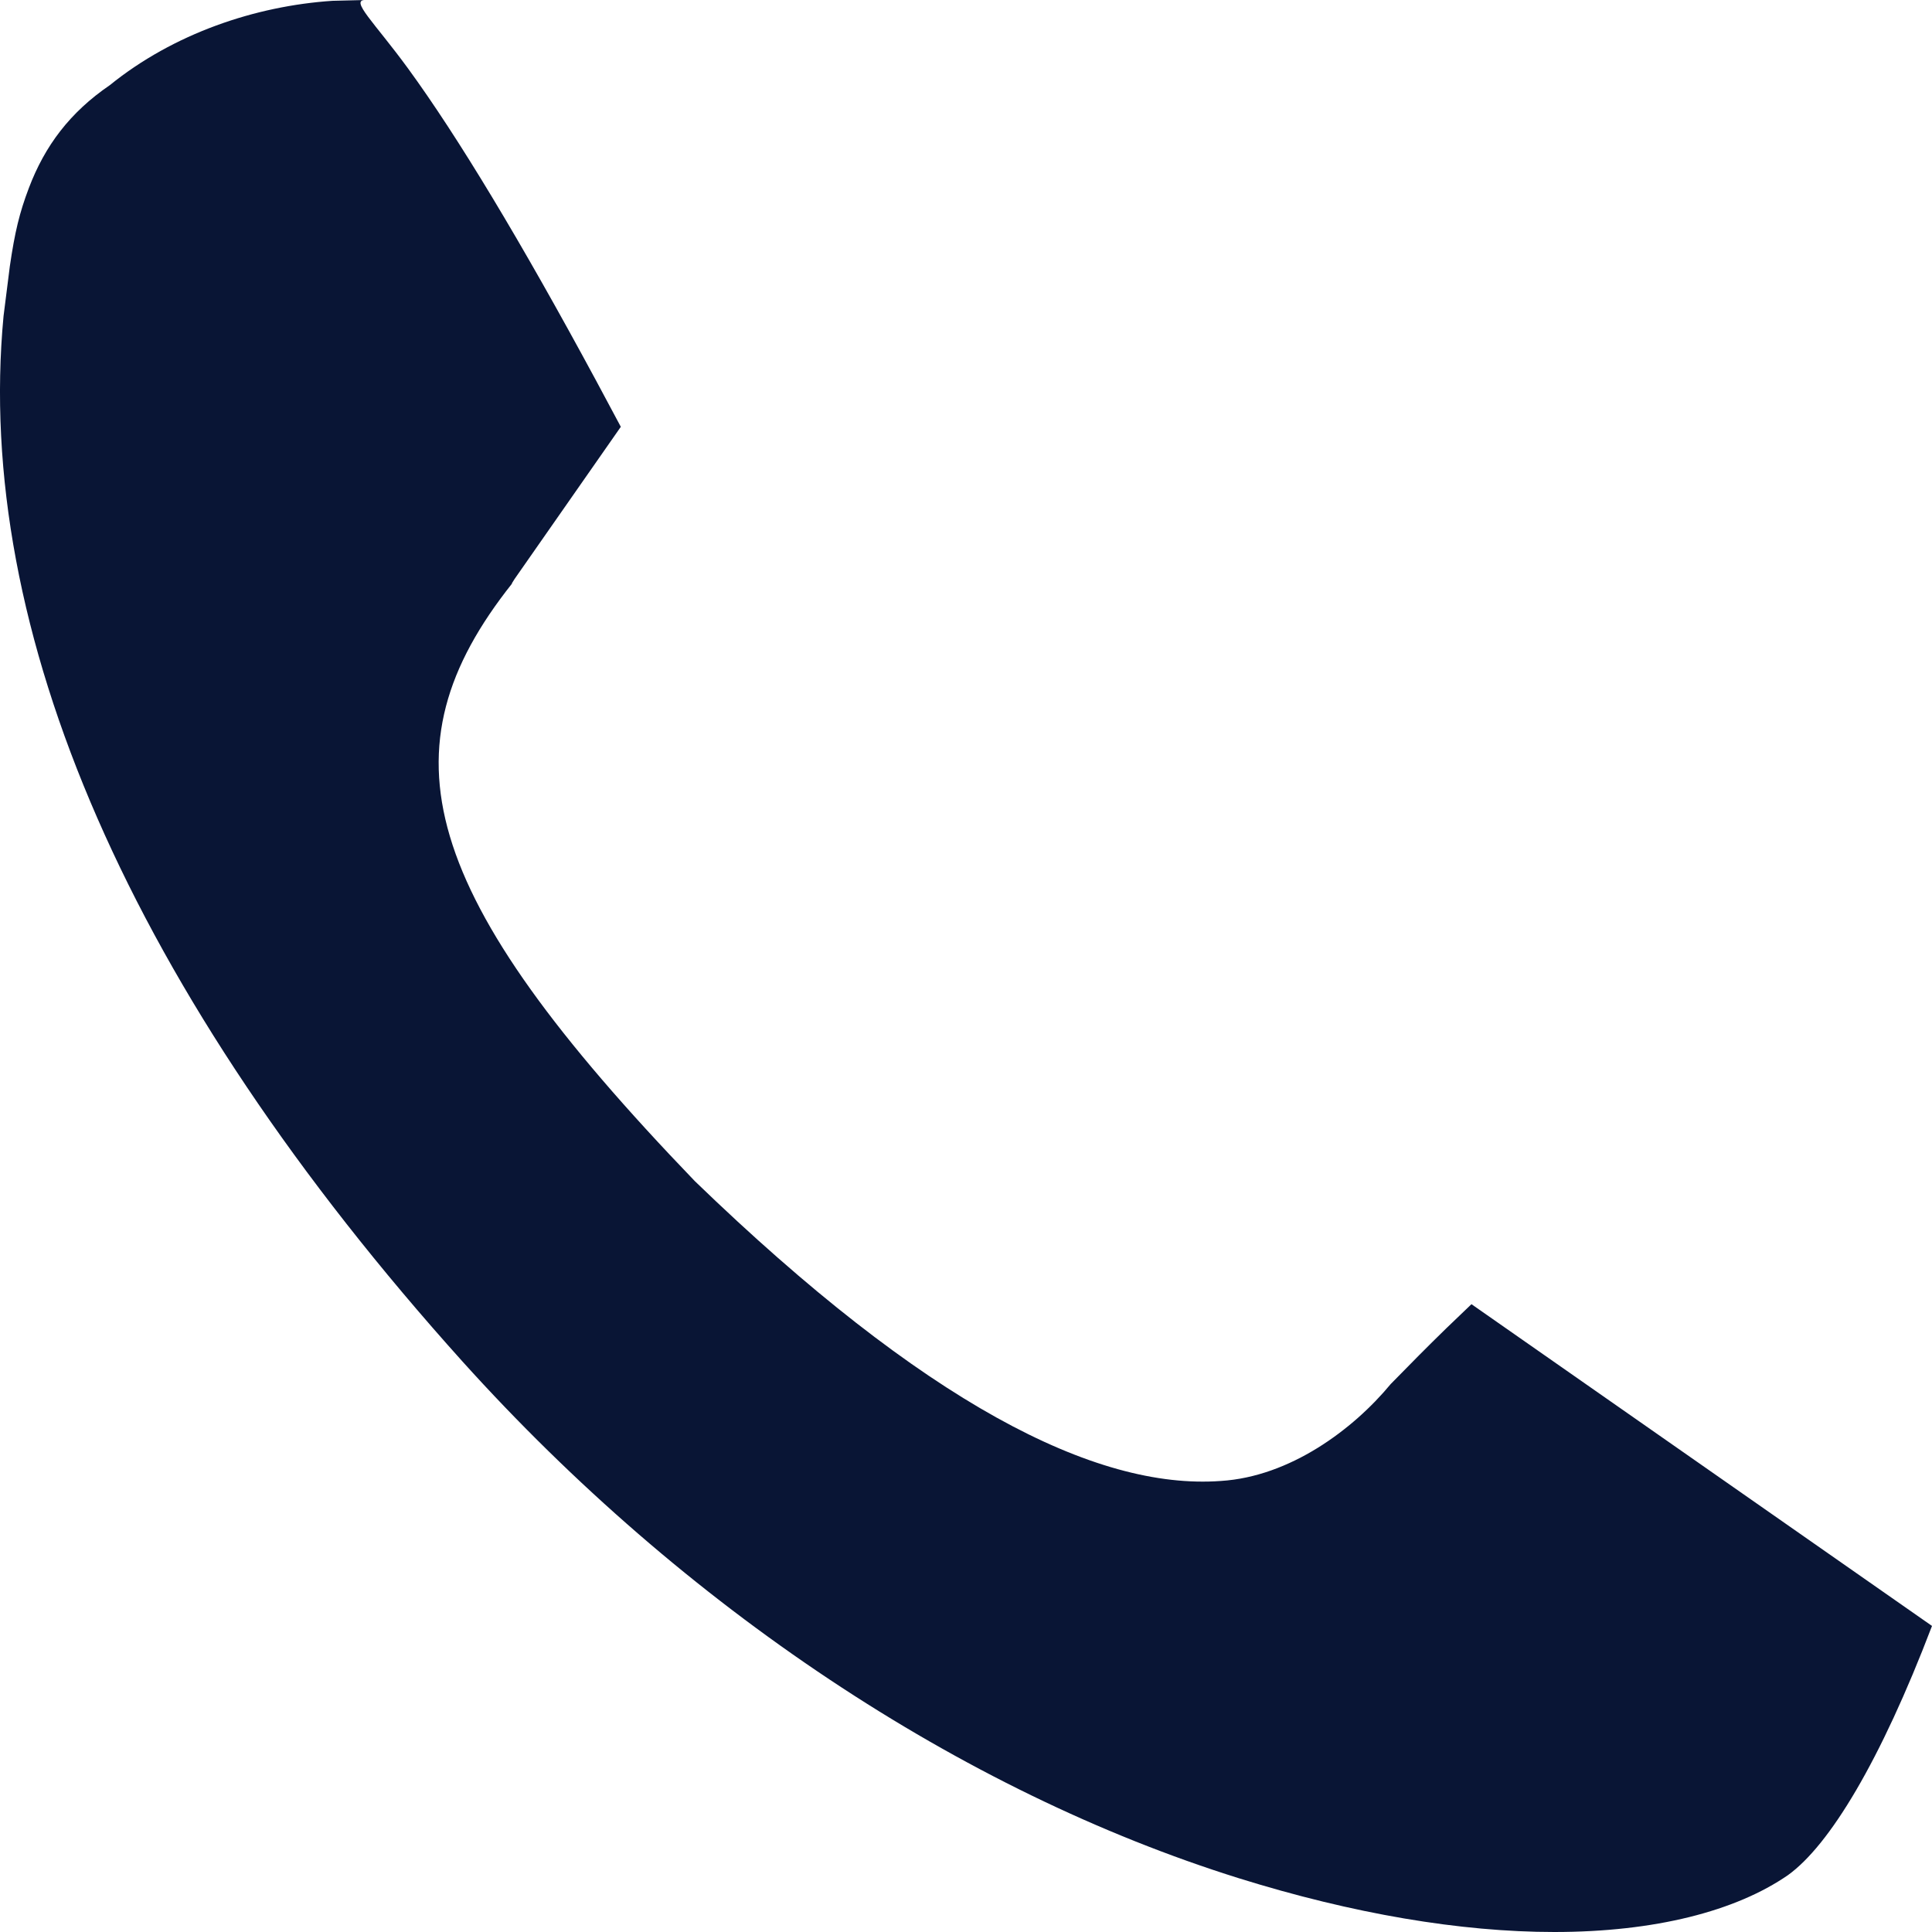 <svg width="24" height="24" viewBox="0 0 24 24" fill="none" xmlns="http://www.w3.org/2000/svg">
<path id="call" fill-rule="evenodd" clip-rule="evenodd" d="M4.541 2.54685e-05C4.341 -0.003 4.648 0.274 5.07 0.852C5.685 1.695 6.468 2.992 7.407 4.732L7.712 5.302L6.392 7.193C6.363 7.237 6.352 7.257 6.361 7.249C4.723 9.312 5.183 11.088 8.632 14.673C11.477 17.423 13.601 18.512 15.166 18.397C16.023 18.343 16.807 17.76 17.276 17.193C17.511 16.952 17.746 16.715 17.965 16.502L18.279 16.201L24 20.198C23.358 21.882 22.726 22.923 22.21 23.294C21.562 23.741 20.558 24 19.308 24C18.142 24 16.806 23.774 15.389 23.332C11.935 22.251 8.502 19.971 5.746 16.914C1.618 12.324 -0.324 7.828 0.044 3.927L0.122 3.309C0.184 2.882 0.243 2.64 0.358 2.337C0.557 1.811 0.869 1.396 1.364 1.058C2.156 0.417 3.17 0.074 4.131 0.01L4.541 2.54685e-05Z" fill="#091535"/>
</svg>
